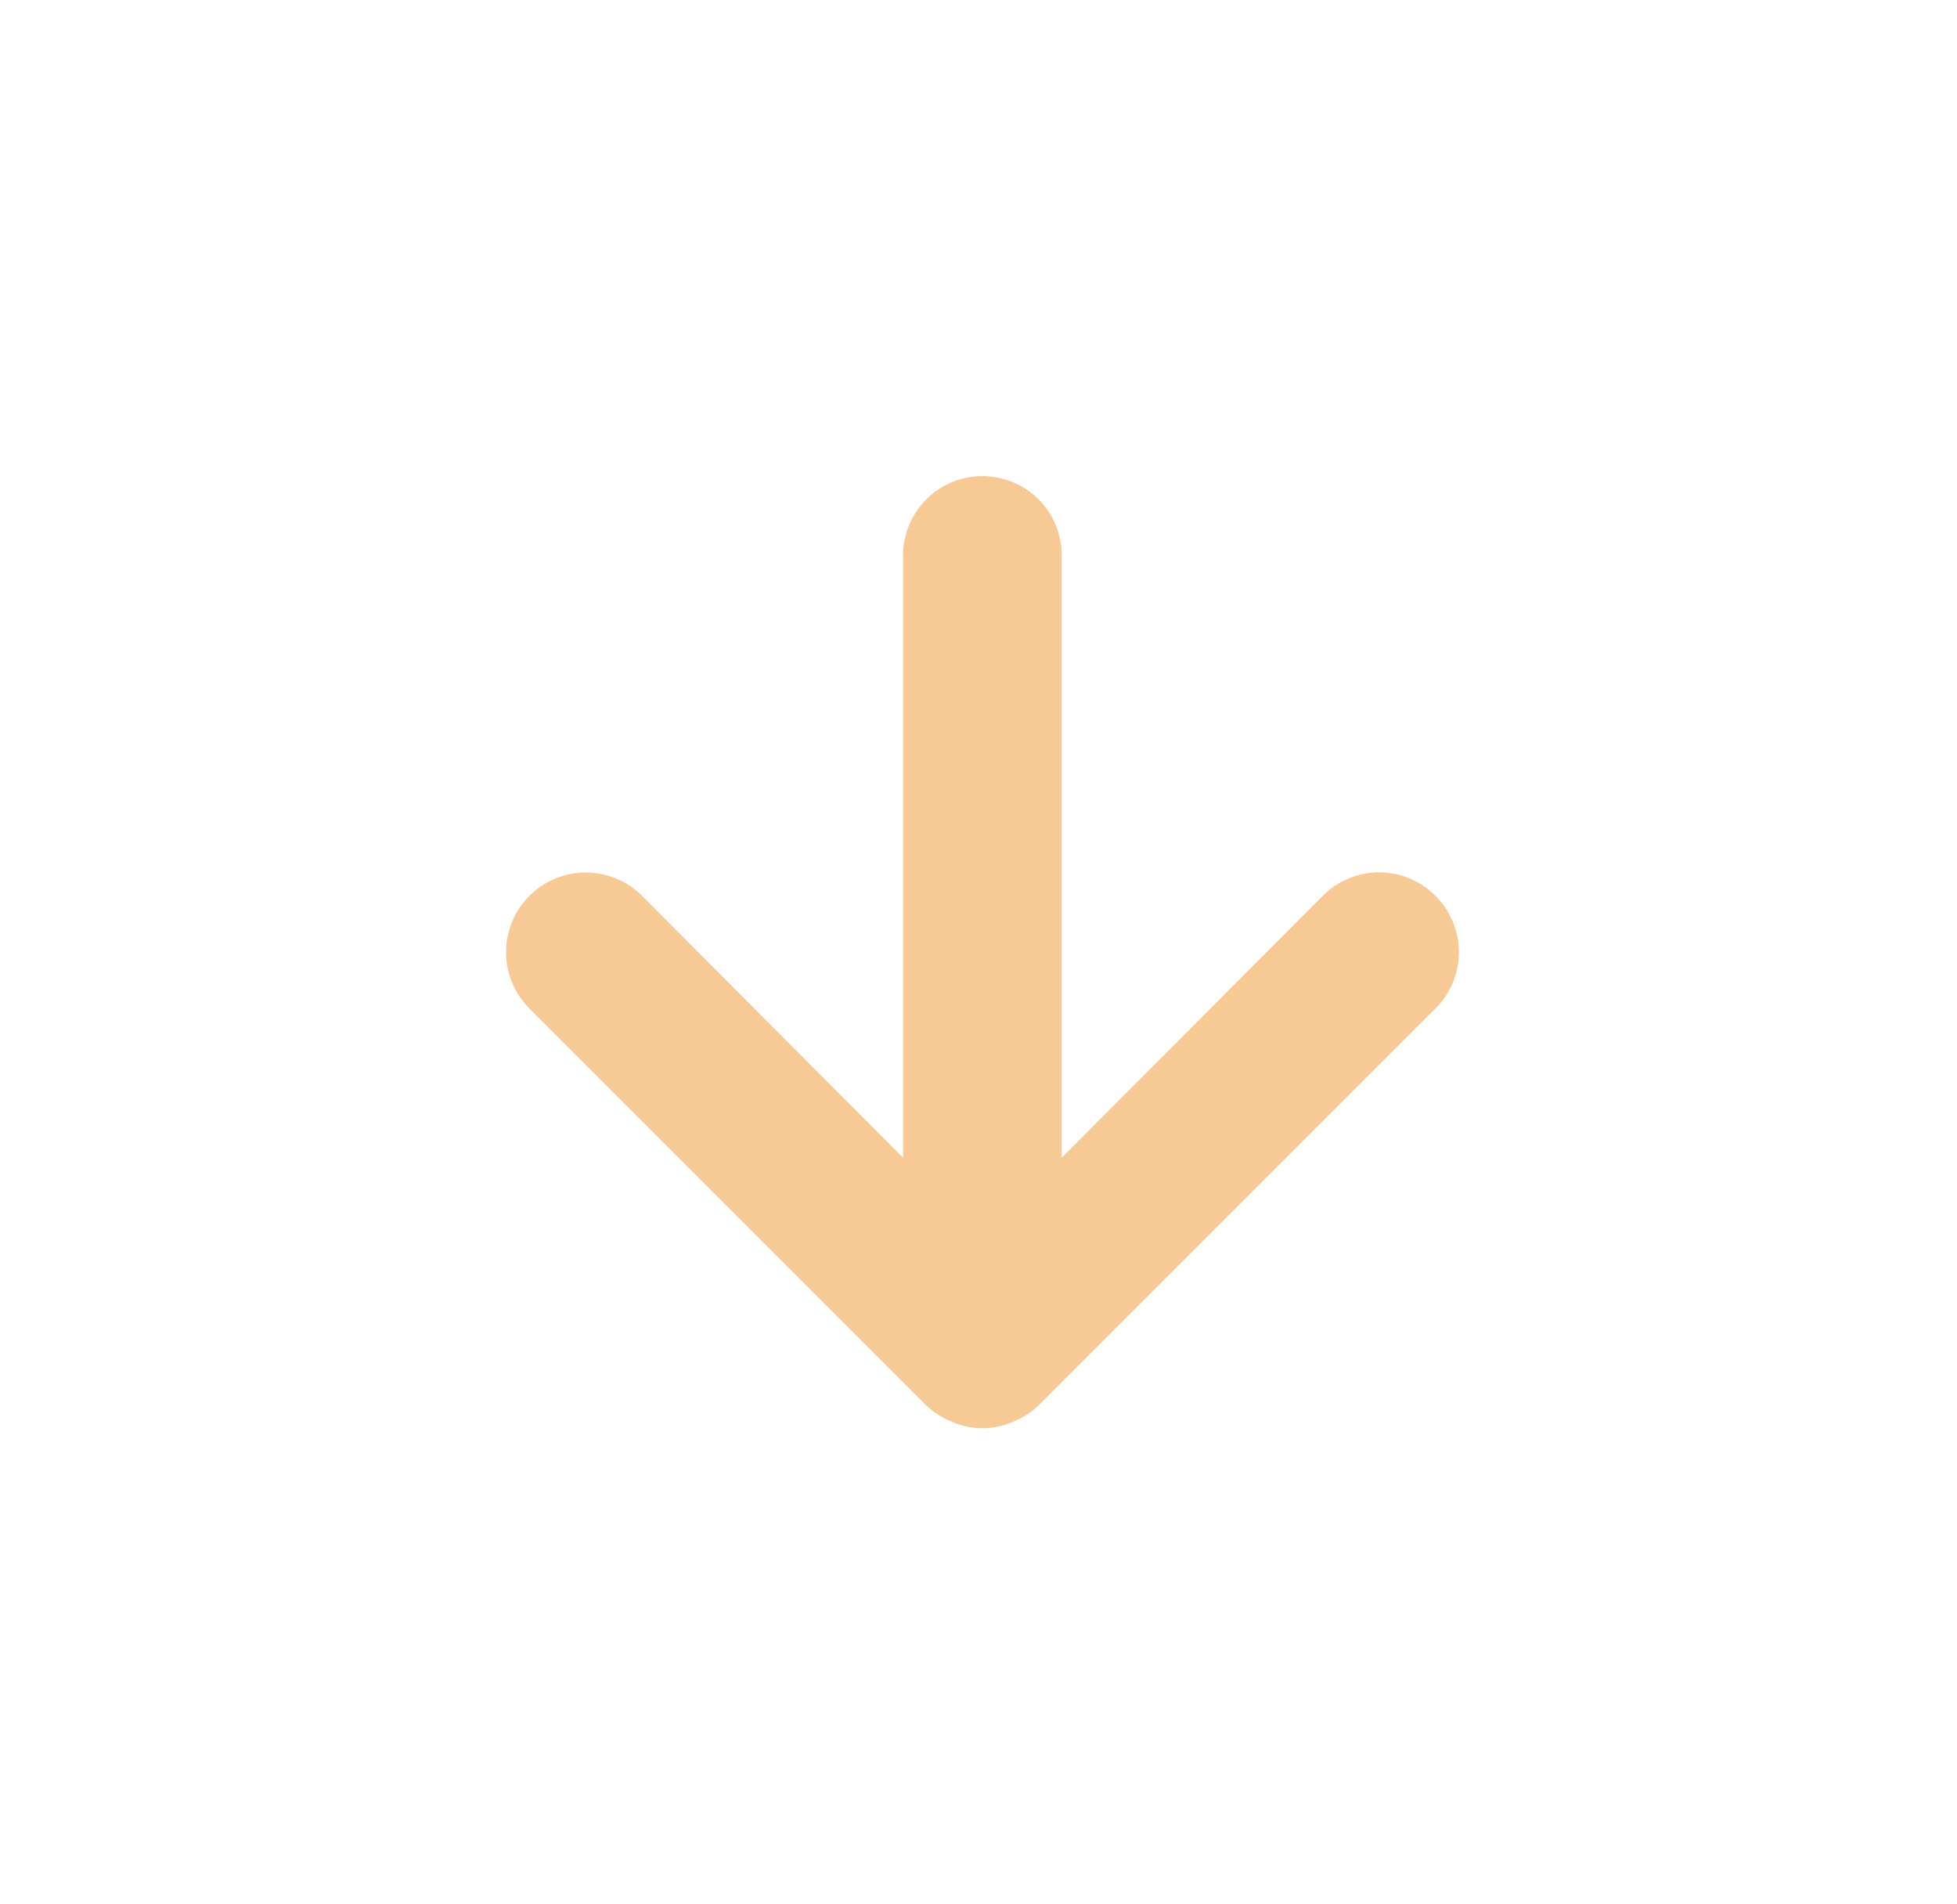 <?xml version="1.0" encoding="UTF-8"?> <svg xmlns="http://www.w3.org/2000/svg" width="37" height="36" viewBox="0 0 37 36" fill="none"> <path d="M27.139 16.935C27 16.794 26.834 16.683 26.651 16.607C26.468 16.53 26.272 16.491 26.074 16.491C25.876 16.491 25.68 16.53 25.497 16.607C25.314 16.683 25.148 16.794 25.009 16.935L20.074 21.885V10.5C20.074 10.102 19.916 9.721 19.635 9.439C19.353 9.158 18.972 9 18.574 9C18.176 9 17.795 9.158 17.513 9.439C17.232 9.721 17.074 10.102 17.074 10.5V21.885L12.139 16.935C11.857 16.652 11.473 16.494 11.074 16.494C10.675 16.494 10.291 16.652 10.009 16.935C9.727 17.218 9.568 17.601 9.568 18C9.568 18.399 9.727 18.782 10.009 19.065L17.509 26.565C17.652 26.702 17.82 26.809 18.004 26.88C18.184 26.959 18.378 27 18.574 27C18.77 27 18.965 26.959 19.144 26.88C19.328 26.809 19.496 26.702 19.639 26.565L27.139 19.065C27.28 18.926 27.391 18.76 27.467 18.577C27.544 18.394 27.583 18.198 27.583 18C27.583 17.802 27.544 17.606 27.467 17.423C27.391 17.24 27.28 17.074 27.139 16.935Z" fill="#F7C995"></path> </svg> 